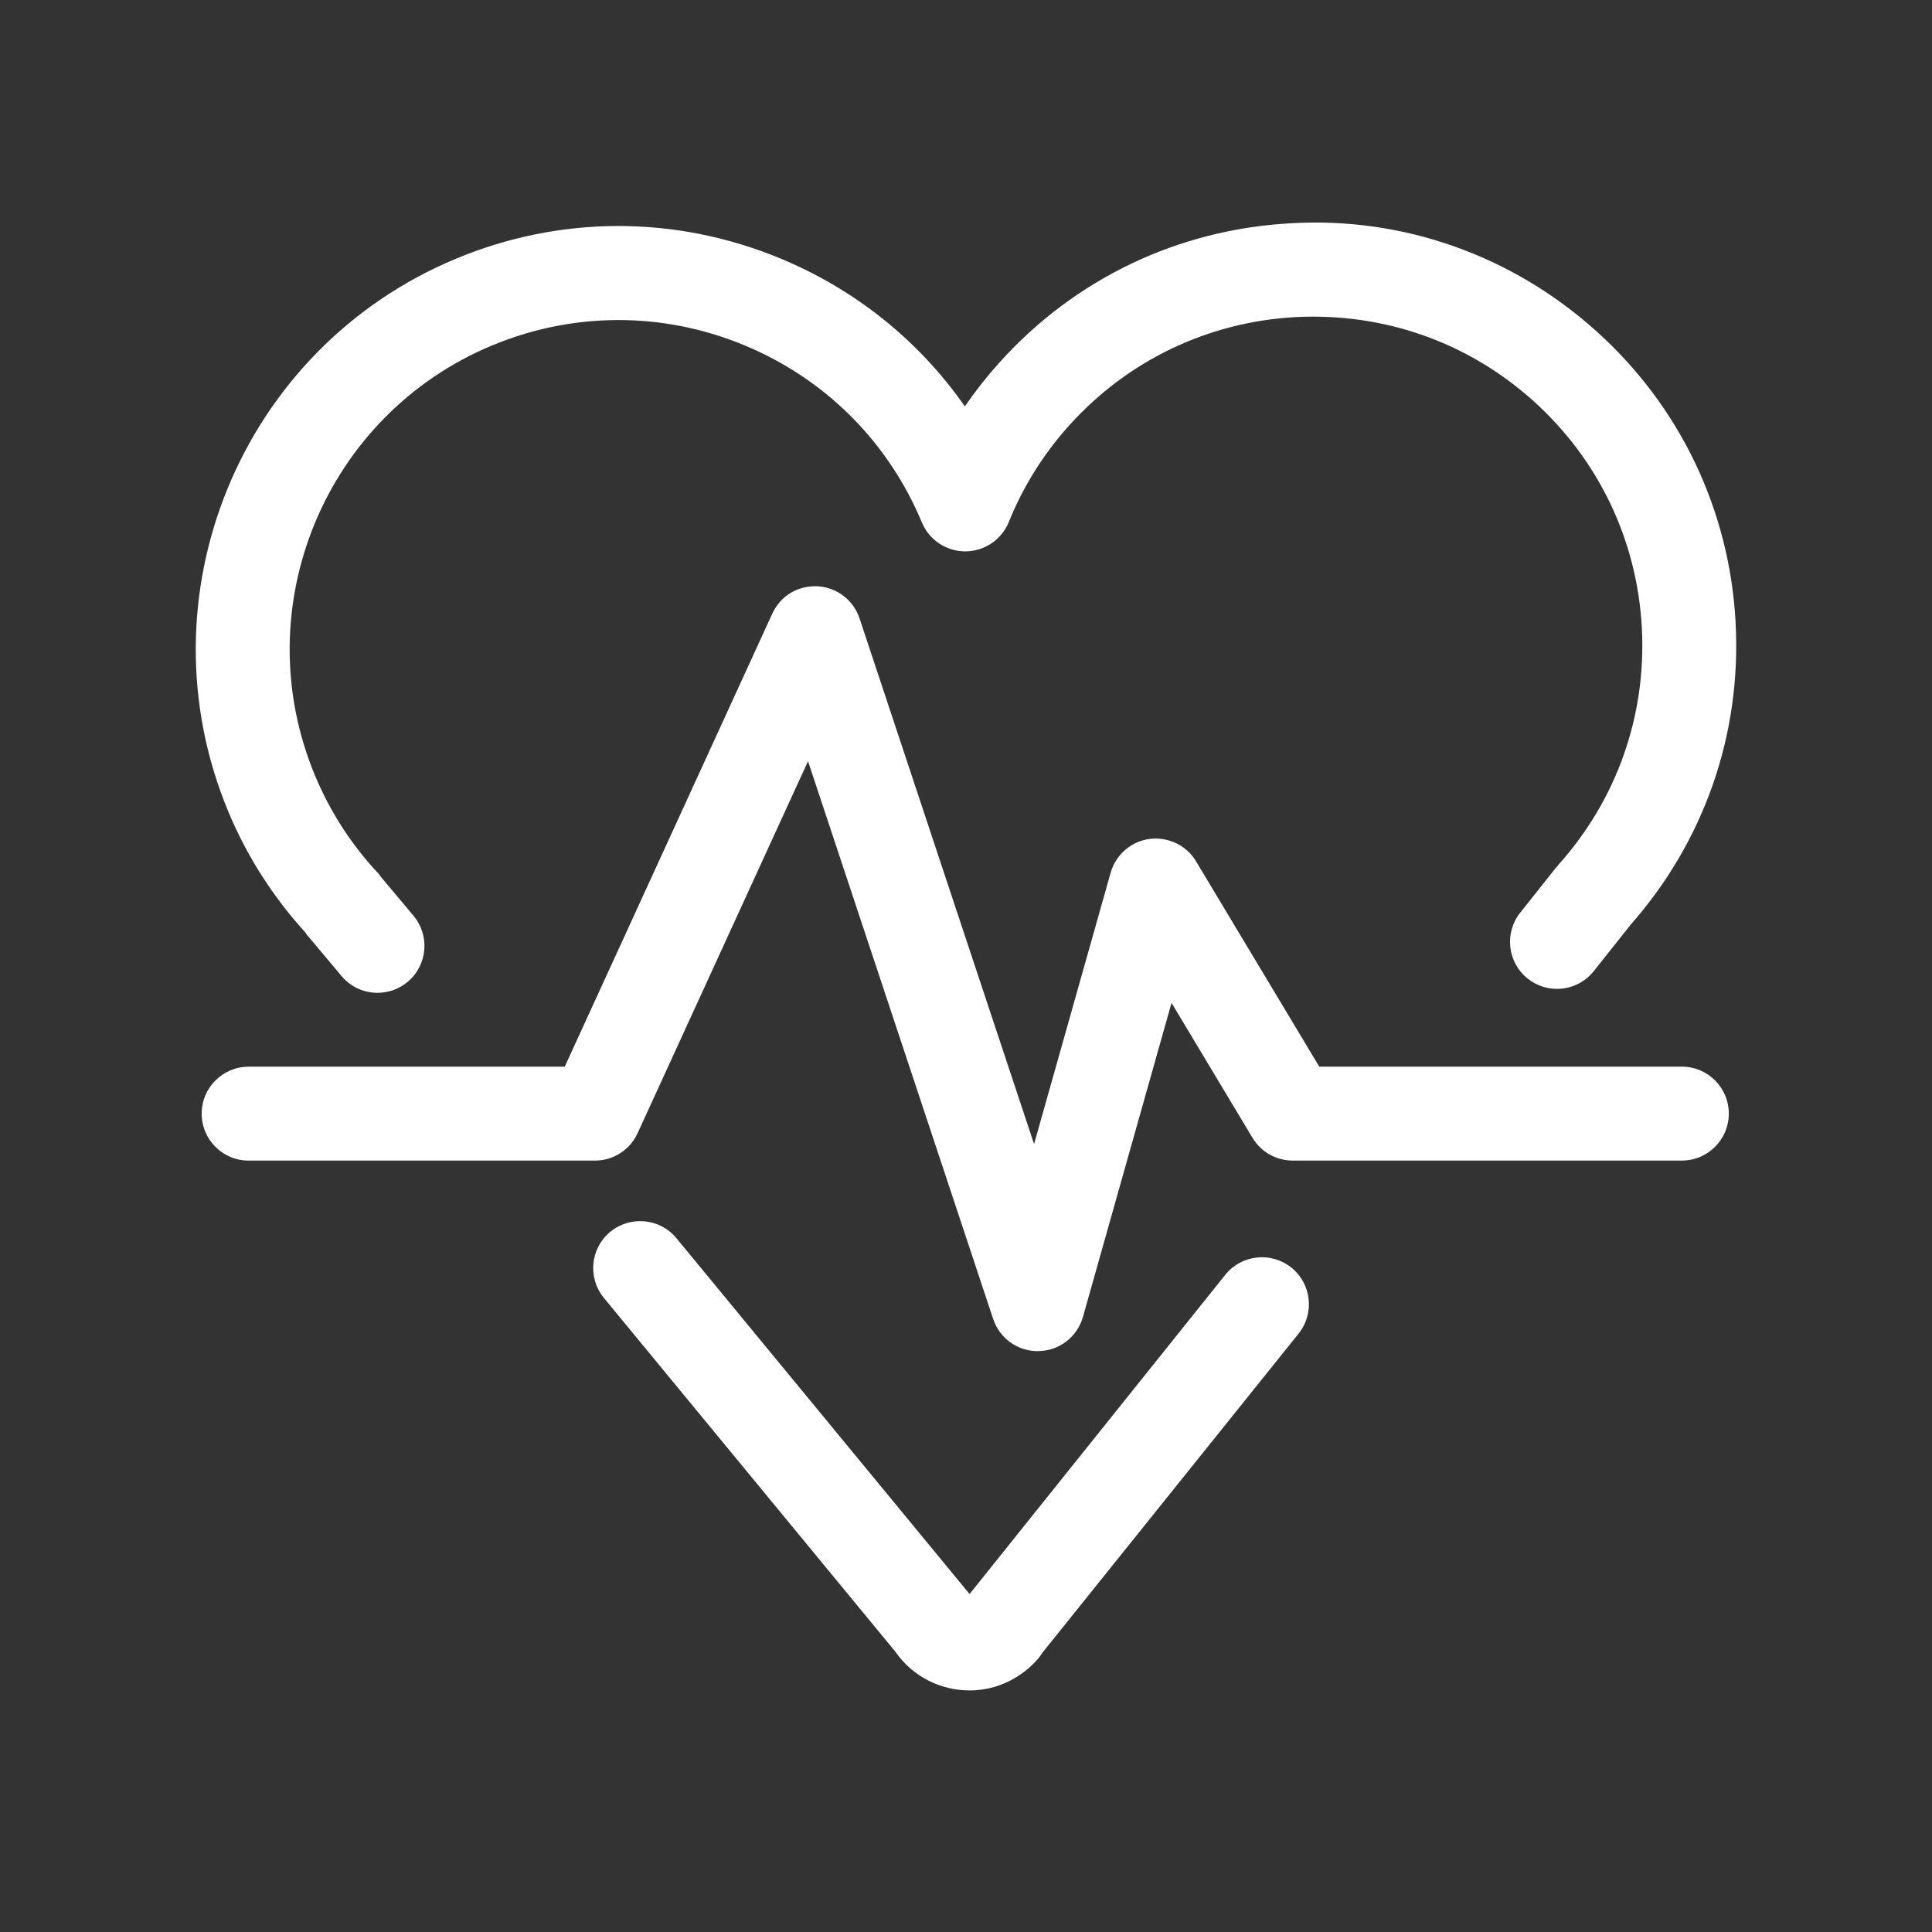 <?xml version="1.0" encoding="UTF-8"?><svg id="Layer_1" xmlns="http://www.w3.org/2000/svg" width="52" height="52" viewBox="0 0 52 52"><rect x="0" y="0" width="52" height="52" fill="#333333" stroke="none"/><defs><style>.cls-1{fill:#fff;stroke-width:0px;}</style></defs><path class="cls-1" d="M27.93,36.366c-.543,0-1.028-.348-1.199-.866l-4.983-15.012-4.587,10.012c-.206.45-.656.738-1.15.738H6.692c-.698,0-1.264-.566-1.264-1.264s.566-1.264,1.264-1.264h8.508l5.586-12.193c.217-.471.673-.76,1.219-.737.518.028.966.371,1.13.865l4.697,14.148,2.061-7.303c.137-.485.549-.844,1.048-.91.504-.062.992.171,1.251.603l3.316,5.526h9.759c.698,0,1.264.566,1.264,1.264s-.566,1.264-1.264,1.264h-10.474c-.444,0-.855-.233-1.083-.614l-2.178-3.63-2.384,8.451c-.151.535-.632.909-1.188.921h-.028Z"/><path class="cls-1" d="M26.093,45.498c-.77,0-1.529-.368-1.996-1.045l-7.843-9.519c-.443-.539-.367-1.336.172-1.78.542-.443,1.336-.365,1.78.172l7.883,9.569c.001.003.004.006.007.009l6.882-8.592c.435-.542,1.23-.633,1.778-.195.545.437.632,1.233.195,1.778l-6.901,8.596c-.118.196-.37.444-.67.633-.398.254-.844.375-1.287.375h-0Z"/><path class="cls-1" d="M46.714,16.75c-.165-3.033-1.501-5.823-3.764-7.851-2.263-2.029-5.199-3.07-8.214-2.889-3.035.165-5.824,1.501-7.851,3.764-.332.37-.638.759-.916,1.164-1.234-1.769-2.95-3.152-4.993-3.993-2.81-1.155-5.903-1.15-8.708.02-5.792,2.415-8.537,9.09-6.123,14.879.502,1.208,1.208,2.303,2.087,3.269.009.012.011.026.02.037l.94,1.12c.25.298.608.452.968.452.288,0,.576-.097.813-.296.535-.449.604-1.246.155-1.78l-.884-1.054c-.013-.016-.018-.036-.032-.051-.738-.78-1.321-1.678-1.734-2.669-1.878-4.503.258-9.694,4.763-11.573,2.18-.907,4.587-.914,6.772-.015,2.185.9,3.89,2.596,4.8,4.779.196.471.656.777,1.167.777h.007c.512-.003.972-.315,1.165-.79.384-.951.927-1.821,1.614-2.587,1.577-1.759,3.746-2.799,6.106-2.928,2.372-.121,4.629.67,6.39,2.248,1.759,1.579,2.799,3.747,2.928,6.108.128,2.36-.67,4.629-2.248,6.388-.009.009-.01.022-.019.032-.009.011-.022.015-.031.026l-.976,1.229c-.433.546-.343,1.342.205,1.776.231.183.509.274.784.274.372,0,.742-.164.992-.478l.976-1.229c.002-.002.002-.004.003-.006,1.992-2.253,3.002-5.143,2.837-8.15Z"/></svg>